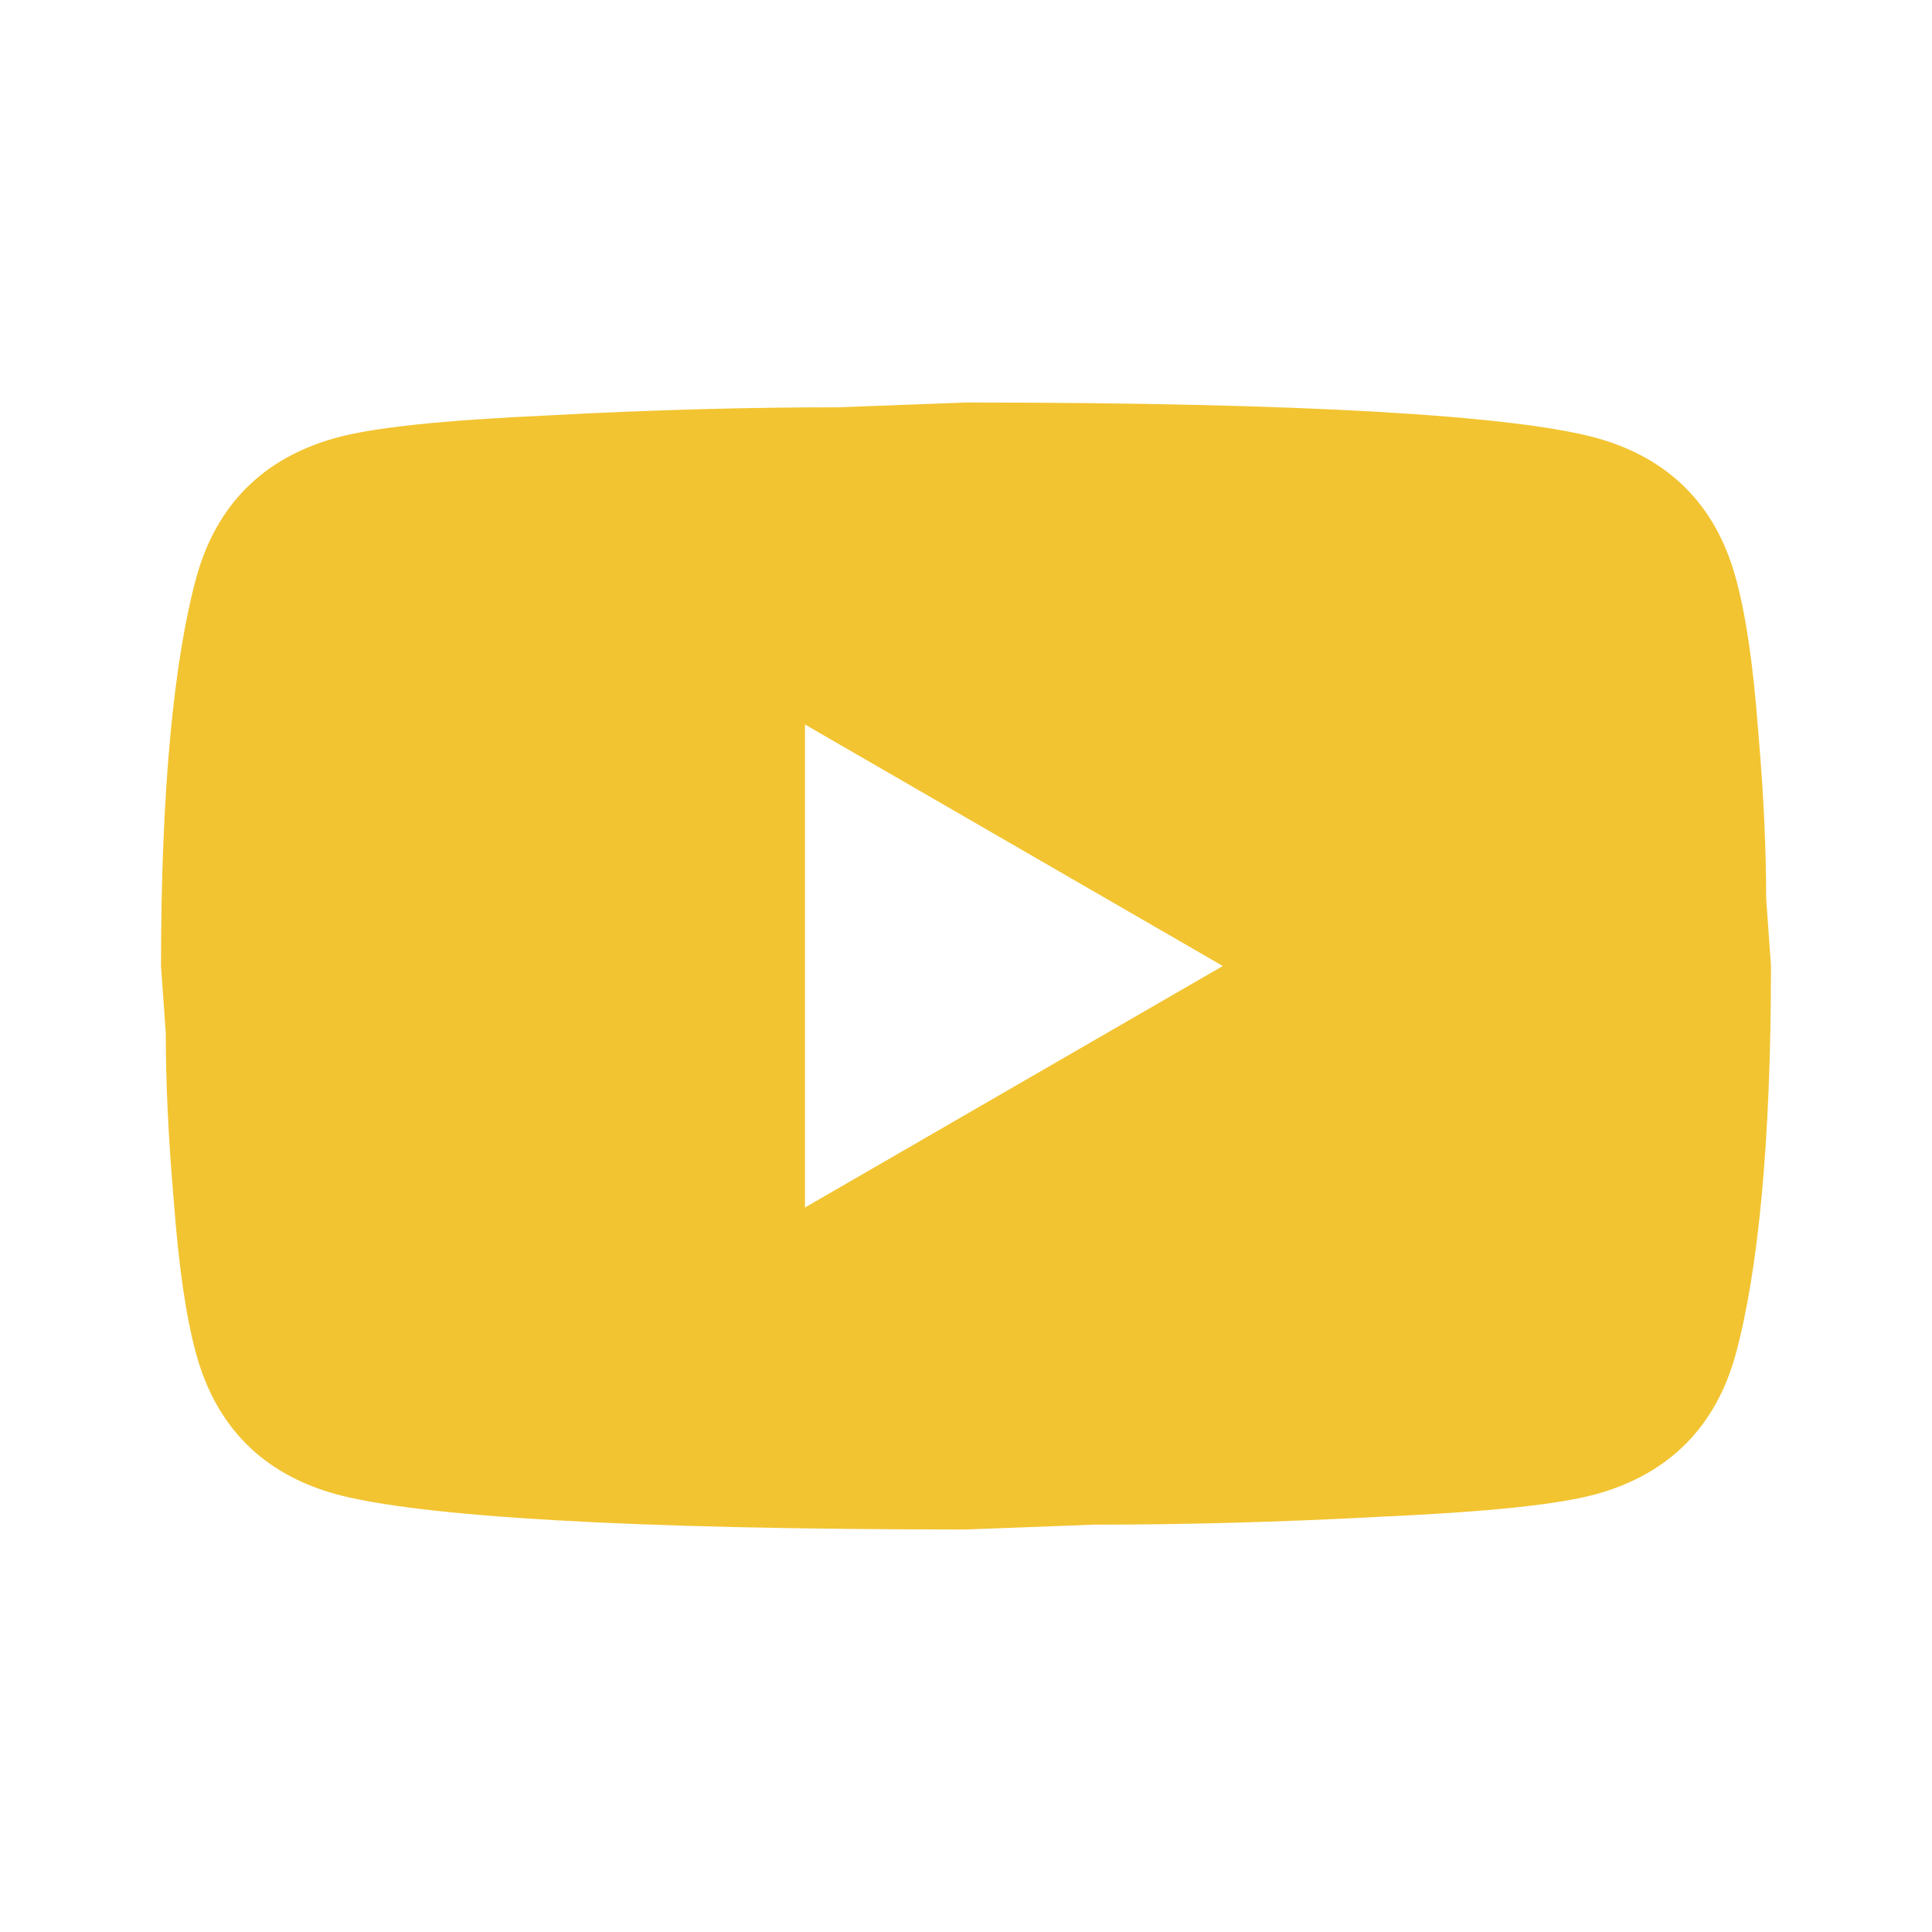 <?xml version="1.0" encoding="UTF-8"?> <svg xmlns="http://www.w3.org/2000/svg" width="38" height="38" viewBox="0 0 38 38" fill="none"> <path d="M15.833 23.75L24.051 19L15.833 14.25V23.75ZM34.136 11.352C34.342 12.097 34.485 13.094 34.58 14.361C34.691 15.627 34.738 16.72 34.738 17.67L34.833 19C34.833 22.467 34.58 25.017 34.136 26.647C33.741 28.072 32.822 28.991 31.397 29.387C30.653 29.592 29.291 29.735 27.201 29.83C25.143 29.941 23.259 29.988 21.517 29.988L19 30.083C12.366 30.083 8.233 29.83 6.602 29.387C5.177 28.991 4.259 28.072 3.863 26.647C3.657 25.903 3.515 24.906 3.42 23.639C3.309 22.372 3.261 21.28 3.261 20.33L3.167 19C3.167 15.532 3.42 12.983 3.863 11.352C4.259 9.927 5.177 9.009 6.602 8.613C7.346 8.407 8.708 8.265 10.798 8.17C12.857 8.059 14.741 8.011 16.482 8.011L19 7.917C25.634 7.917 29.767 8.17 31.397 8.613C32.822 9.009 33.741 9.927 34.136 11.352Z" fill="#F2C431"></path> </svg> 